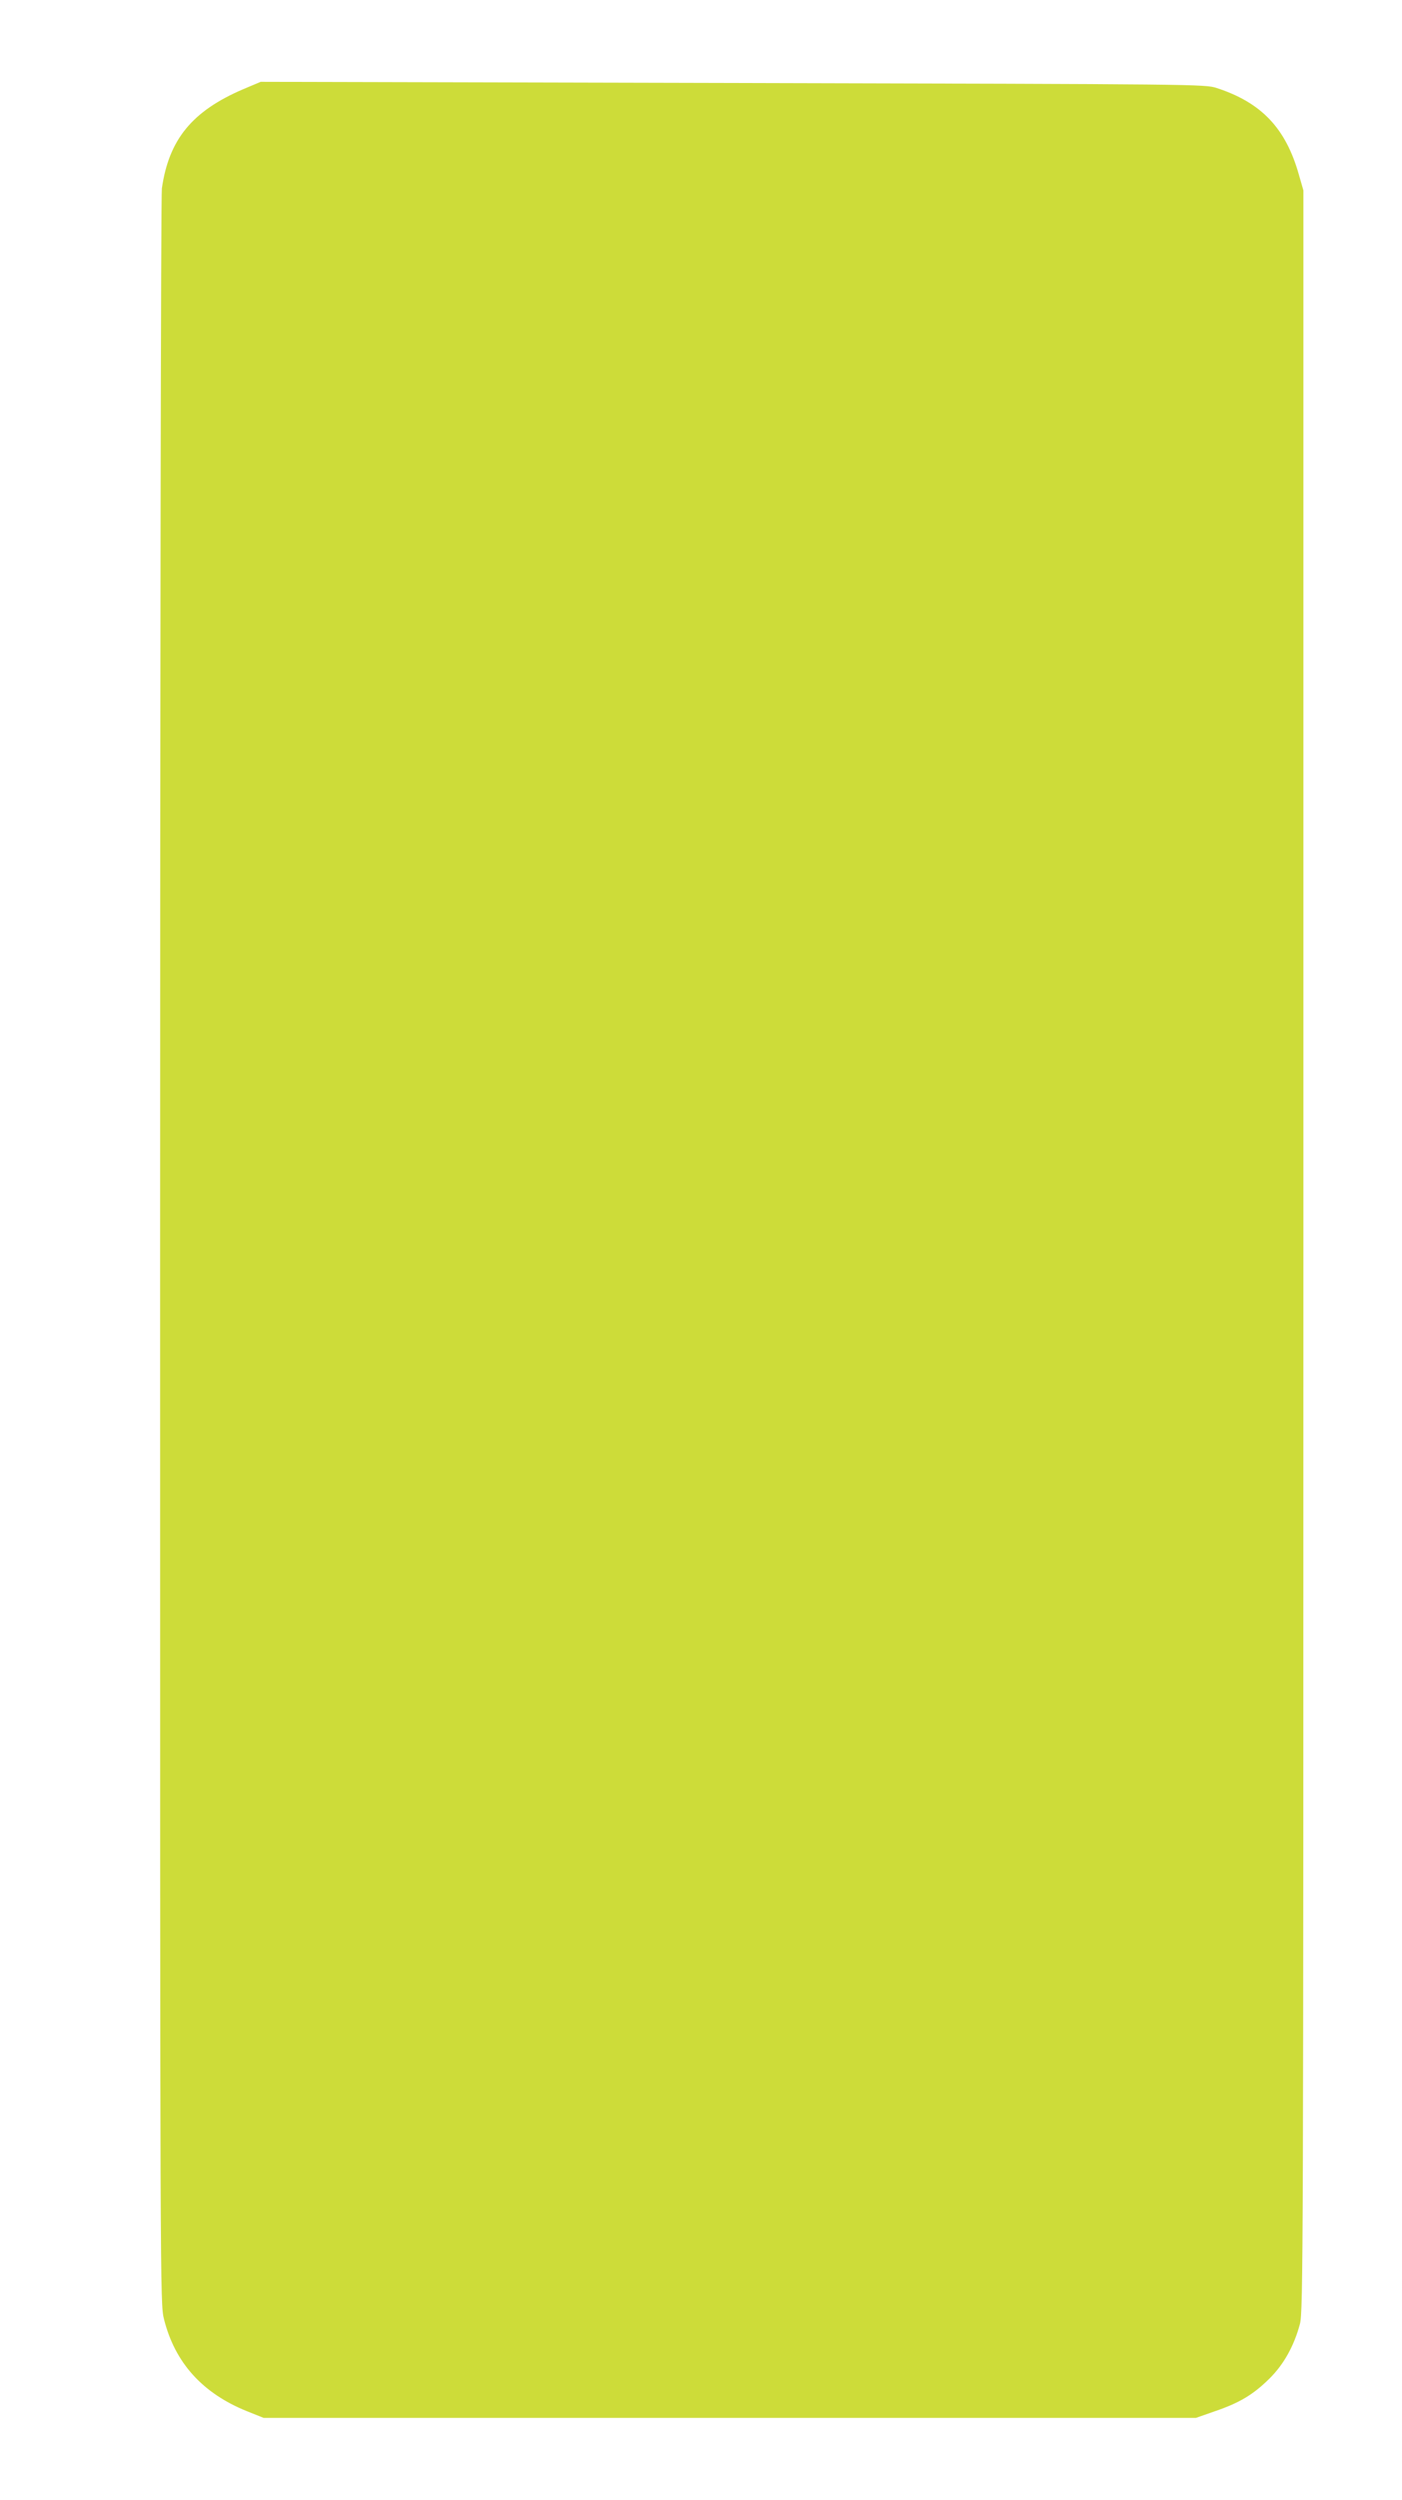 <?xml version="1.0" standalone="no"?>
<!DOCTYPE svg PUBLIC "-//W3C//DTD SVG 20010904//EN"
 "http://www.w3.org/TR/2001/REC-SVG-20010904/DTD/svg10.dtd">
<svg version="1.0" xmlns="http://www.w3.org/2000/svg"
 width="718pt" height="1280pt" viewBox="0 0 718 1280"
 preserveAspectRatio="xMidYMid meet">
<g transform="translate(0,1280) scale(0.1,-0.1)"
fill="#cddc39" stroke="none">
<path d="M1245 12343 c-261 -112 -380 -257 -416 -508 -5 -33 -9 -2465 -9
-5445 0 -5370 0 -5385 20 -5465 56 -223 197 -379 425 -471 l85 -34 2387 0
2388 0 97 34 c126 43 196 85 279 167 73 72 126 167 156 279 17 62 18 355 18
5495 l0 5430 -23 80 c-67 238 -191 369 -420 444 -62 20 -79 20 -2480 26
l-2417 6 -90 -38z"/>
</g>
</svg>
